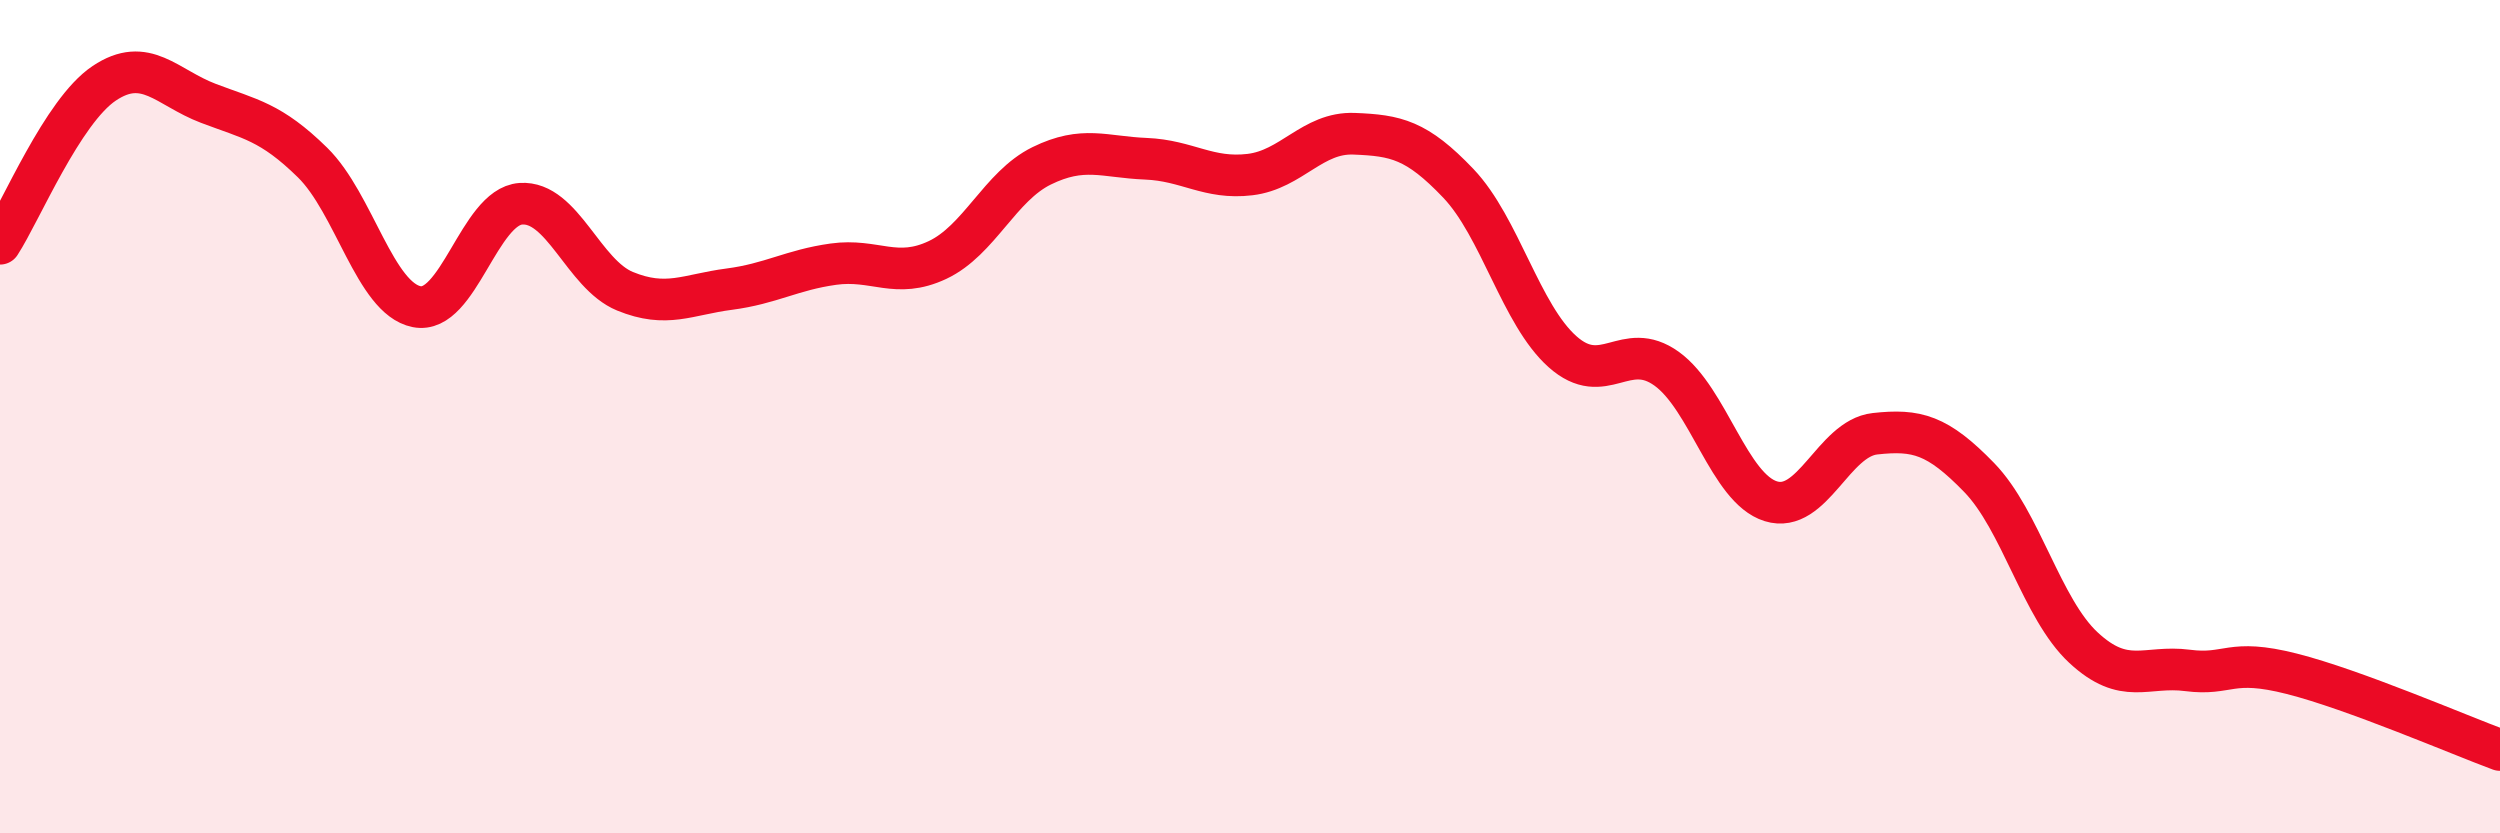 
    <svg width="60" height="20" viewBox="0 0 60 20" xmlns="http://www.w3.org/2000/svg">
      <path
        d="M 0,5.85 C 0.5,5.08 1.5,2.67 2.5,2 C 3.5,1.33 4,2.1 5,2.48 C 6,2.86 6.5,2.92 7.5,3.9 C 8.5,4.88 9,7.16 10,7.36 C 11,7.56 11.5,4.96 12.5,4.89 C 13.5,4.82 14,6.58 15,6.99 C 16,7.4 16.5,7.07 17.5,6.94 C 18.5,6.81 19,6.48 20,6.34 C 21,6.2 21.5,6.71 22.5,6.24 C 23.5,5.77 24,4.47 25,3.98 C 26,3.49 26.5,3.77 27.5,3.81 C 28.5,3.85 29,4.31 30,4.19 C 31,4.07 31.5,3.17 32.5,3.21 C 33.5,3.25 34,3.35 35,4.4 C 36,5.45 36.5,7.55 37.5,8.44 C 38.5,9.33 39,8.13 40,8.85 C 41,9.57 41.5,11.72 42.5,12.03 C 43.5,12.34 44,10.52 45,10.41 C 46,10.3 46.5,10.43 47.5,11.46 C 48.5,12.49 49,14.61 50,15.54 C 51,16.47 51.5,15.96 52.5,16.09 C 53.5,16.22 53.5,15.79 55,16.17 C 56.5,16.55 59,17.63 60,18L60 20L0 20Z"
        fill="#EB0A25"
        opacity="0.1"
        stroke-linecap="round"
        stroke-linejoin="round"
      />
      <path
        d="M 0,5.85 C 0.5,5.08 1.5,2.67 2.5,2 C 3.5,1.33 4,2.1 5,2.48 C 6,2.86 6.5,2.92 7.5,3.9 C 8.5,4.88 9,7.16 10,7.36 C 11,7.56 11.5,4.96 12.5,4.89 C 13.5,4.82 14,6.58 15,6.99 C 16,7.4 16.5,7.07 17.5,6.94 C 18.5,6.81 19,6.48 20,6.34 C 21,6.2 21.5,6.71 22.5,6.24 C 23.5,5.77 24,4.47 25,3.98 C 26,3.49 26.5,3.77 27.5,3.81 C 28.5,3.85 29,4.31 30,4.19 C 31,4.07 31.5,3.17 32.5,3.21 C 33.5,3.25 34,3.35 35,4.4 C 36,5.45 36.5,7.55 37.5,8.44 C 38.5,9.33 39,8.13 40,8.85 C 41,9.57 41.5,11.72 42.5,12.03 C 43.5,12.34 44,10.52 45,10.41 C 46,10.3 46.5,10.43 47.5,11.46 C 48.5,12.49 49,14.61 50,15.54 C 51,16.47 51.5,15.96 52.5,16.09 C 53.5,16.22 53.5,15.79 55,16.17 C 56.5,16.55 59,17.63 60,18"
        stroke="#EB0A25"
        stroke-width="1"
        fill="none"
        stroke-linecap="round"
        stroke-linejoin="round"
      />
    </svg>
  
